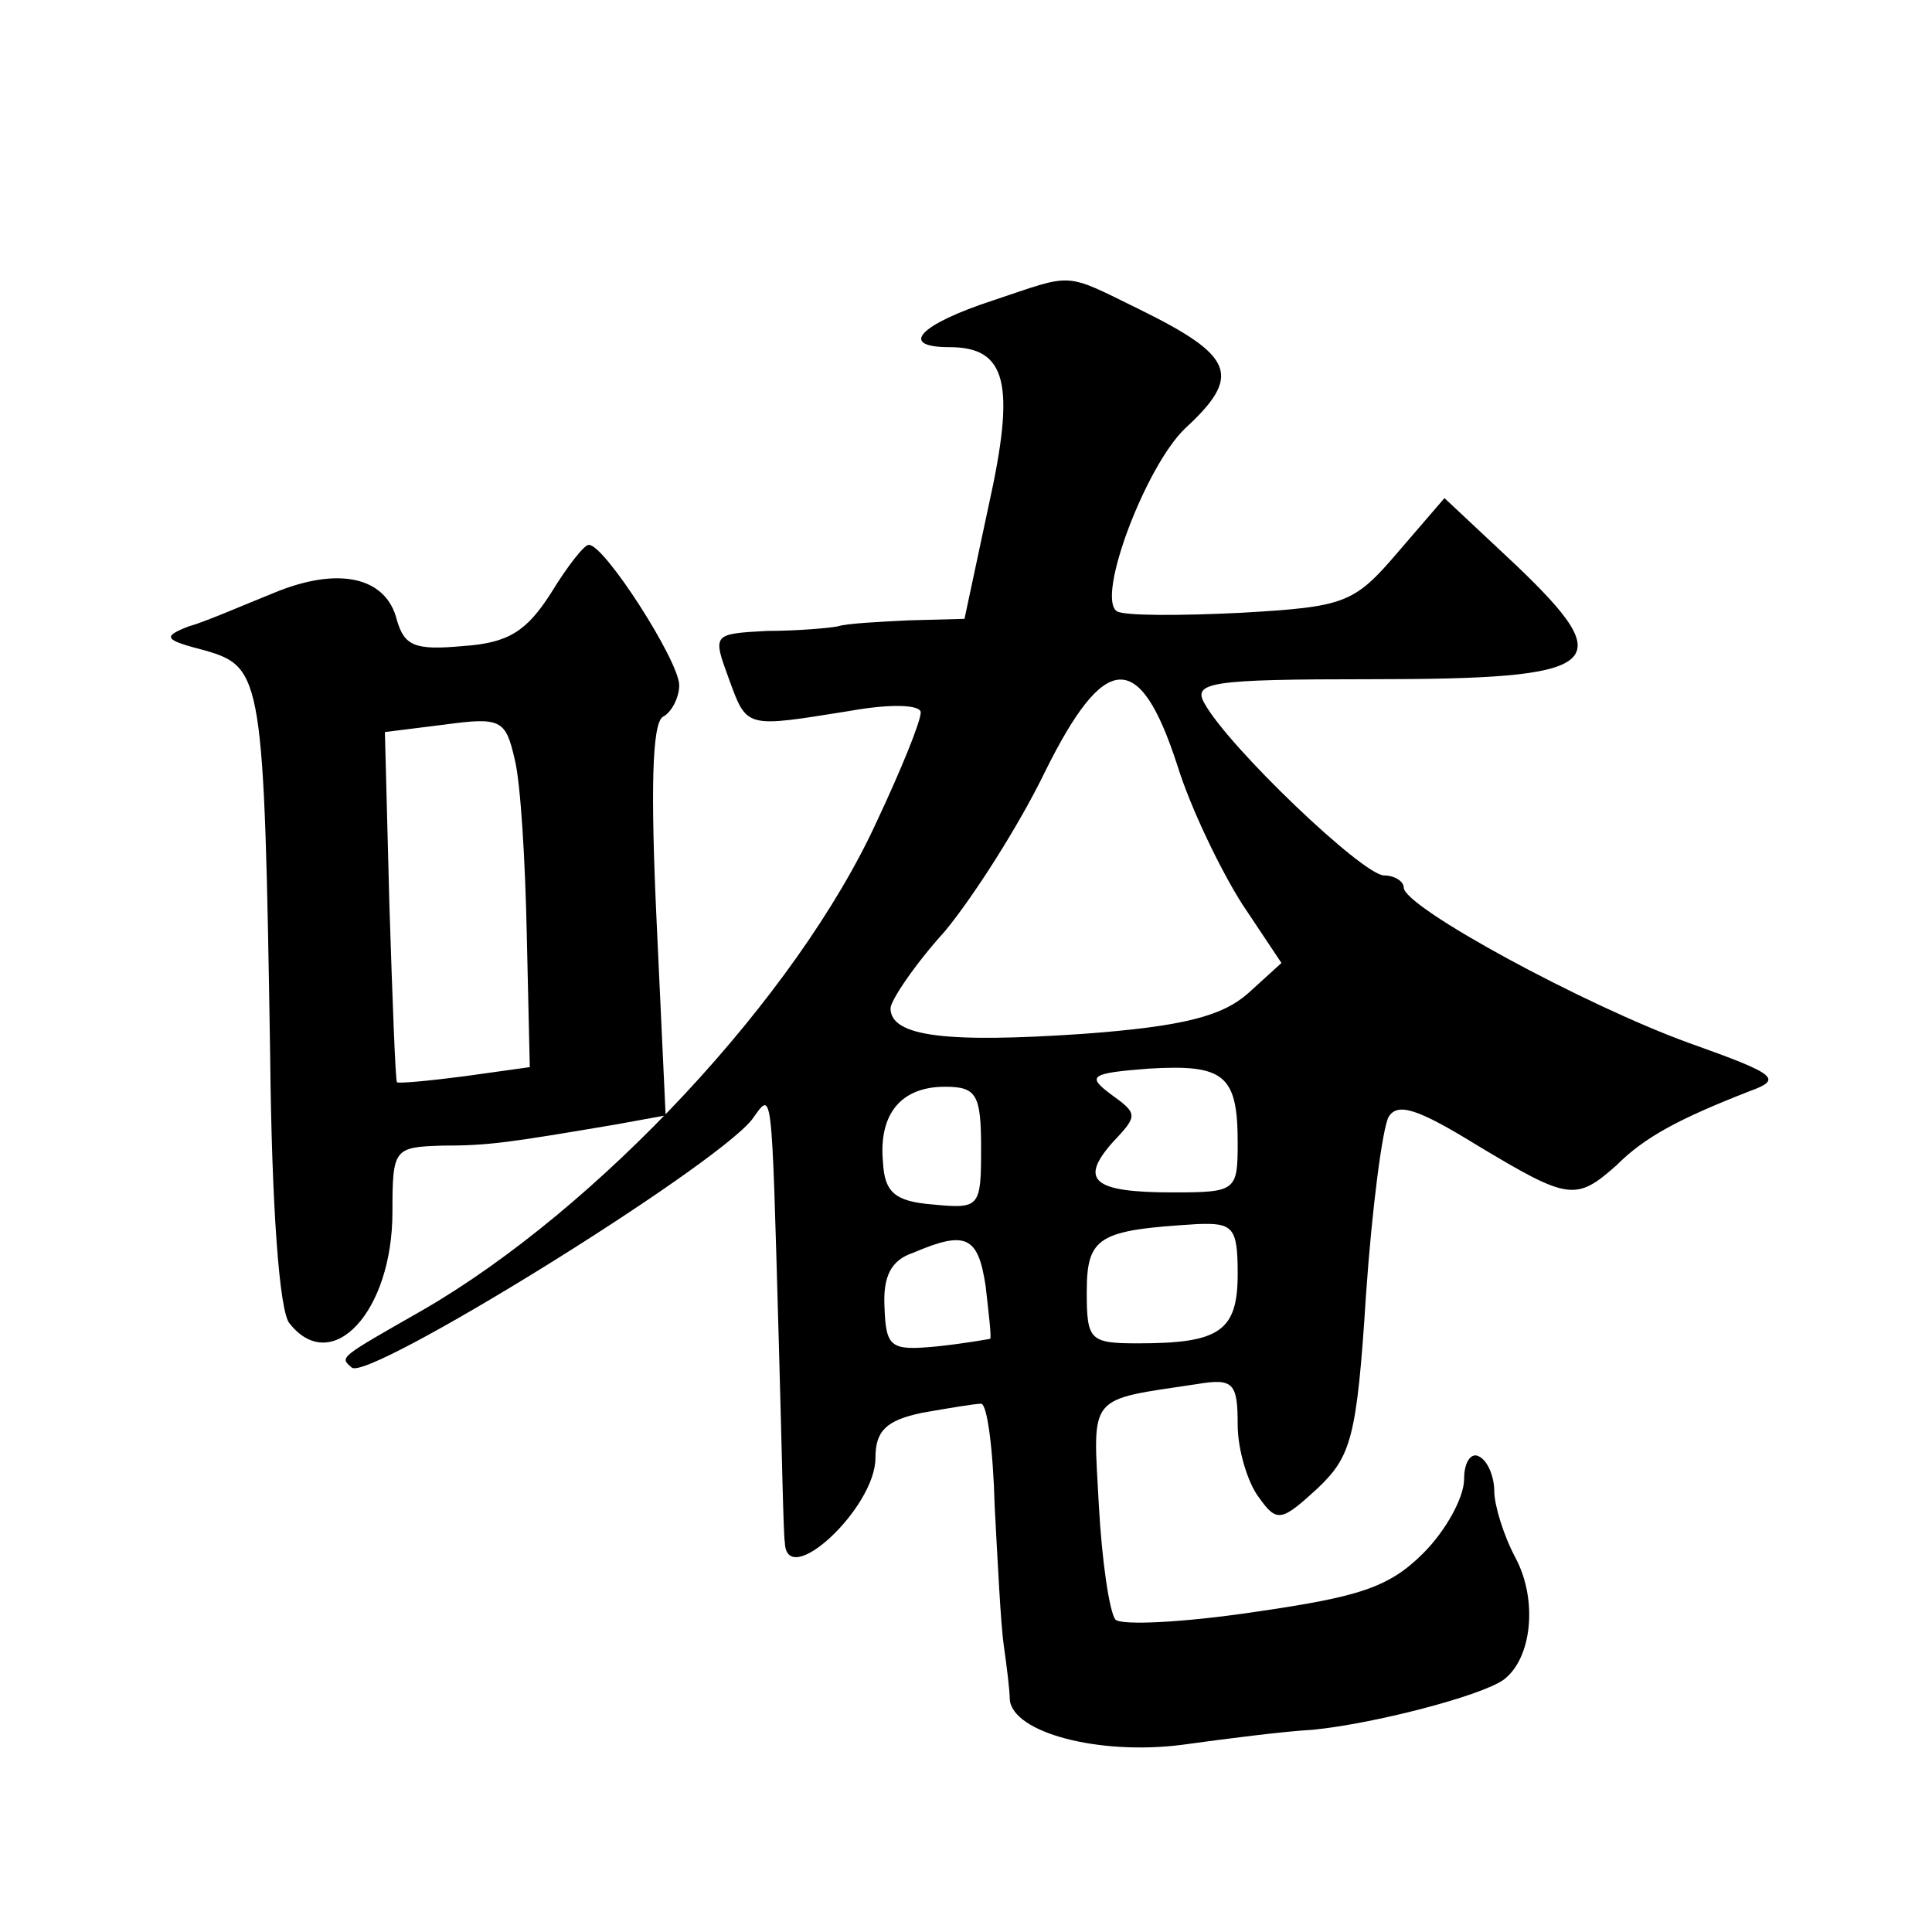 <?xml version="1.0" standalone="no"?>
<!DOCTYPE svg PUBLIC "-//W3C//DTD SVG 20010904//EN"
 "http://www.w3.org/TR/2001/REC-SVG-20010904/DTD/svg10.dtd">
<svg version="1.0" xmlns="http://www.w3.org/2000/svg"
 width="128pt" height="128pt" viewBox="0 0 128 128"
 preserveAspectRatio="xMidYMid meet">
<g transform="translate(0,128) scale(0.1,-0.1)"
fill="#0" stroke="none">
<path d="M658 1081 c-49 -16 -63 -31 -29 -31 38 0 44 -24 26 -105 l-16 -75 -37
-1 c-20 -1 -41 -2 -47 -4 -5 -1 -26 -3 -47 -3 -36 -2 -36 -2 -25 -32 12 -33 11
-32 80 -21 28 5 47 4 47 -1 0 -6 -13 -38 -29 -72 -53 -116 -185 -257 -301 -324
-56 -32 -55 -31 -47 -38 10 -10 238 131 265 164 14 19 13 28 18 -148 2 -69 3 -128
4 -132 1 -32 60 23 60 56 0 18 7 25 31 30 17 3 35 6 39 6 4 0 8 -30 9 -68 2 -37
4 -78 6 -92 2 -14 4 -30 4 -36 2 -22 59 -37 114 -30 29 4 68 9 87 10 40 4 110 22
126 33 19 14 23 53 8 81 -8 15 -14 35 -14 44 0 9 -4 20 -10 23 -5 3 -10 -3 -10
-15 0 -12 -12 -34 -27 -49 -23 -23 -43 -29 -112 -39 -47 -7 -88 -9 -92 -5 -4 5
-9 39 -11 76 -4 74 -8 69 65 80 24 4 27 1 27 -27 0 -17 7 -39 14 -48 12 -17 15
-16 39 6 22 21 26 33 32 128 4 58 11 111 15 118 6 10 20 5 59 -19 60 -36 65 -37
92 -13 19 19 42 31 88 49 22 8 19 11 -40 32 -69 25 -189 90 -189 103 0 4 -6 8 -13
8 -14 0 -103 85 -119 114 -8 14 4 16 110 16 154 0 166 9 97 75 l-48 45 -31 -36
c-29 -34 -35 -36 -104 -40 -41 -2 -77 -2 -82 1 -14 9 19 96 45 121 38 35 33 48
-30 79 -51 25 -43 24 -97 6z m122 -308 c9 -29 29 -70 43 -92 l26 -39 -22 -20 c-17
-15 -42 -22 -110 -27 -89 -6 -127 -2 -127 17 0 5 16 29 36 51 19 23 49 70 66 105
40 81 63 82 88 5z m40 -250 c0 -32 -1 -33 -43 -33 -53 0 -62 8 -40 33 17 18 17
19 -1 32 -16 12 -14 14 25 17 50 3 59 -4 59 -49z m-170 -4 c0 -39 -1 -40 -32 -37
-25 2 -32 8 -33 28 -3 32 12 50 41 50 21 0 24 -5 24 -41z m170 -83 c0 -38 -12 -46
-66 -46 -32 0 -34 2 -34 34 0 37 8 41 73 45 24 1 27 -2 27 -33z m-167 -8 c2 -18
4 -34 3 -35 0 0 -16 -3 -35 -5 -31 -3 -34 -1 -35 26 -1 20 4 31 19 36 35 15 43
11 48 -22z M365 887 c-16 -25 -28 -33 -58 -35 -32 -3 -39 0 -44 17 -7 29 -39 36
-82 18 -20 -8 -45 -19 -56 -22 -18 -7 -16 -9 11 -16 38 -11 39 -18 43 -269 1 -98
6 -170 13 -177 28 -35 68 8 68 74 0 42 1 43 33 44 31 0 44 2 115 14 l33 6 -6 129
c-4 86 -3 130 4 135 6 3 11 13 11 21 0 16 -50 94 -60 93 -3 0 -14 -14 -25 -32z
m-16 -226 l2 -88 -43 -6 c-23 -3 -44 -5 -45 -4 -1 1 -3 54 -5 117 l-3 115 40 5
c37 5 40 3 46 -23 4 -16 7 -68 8 -116z"/>
</g>
</svg>
